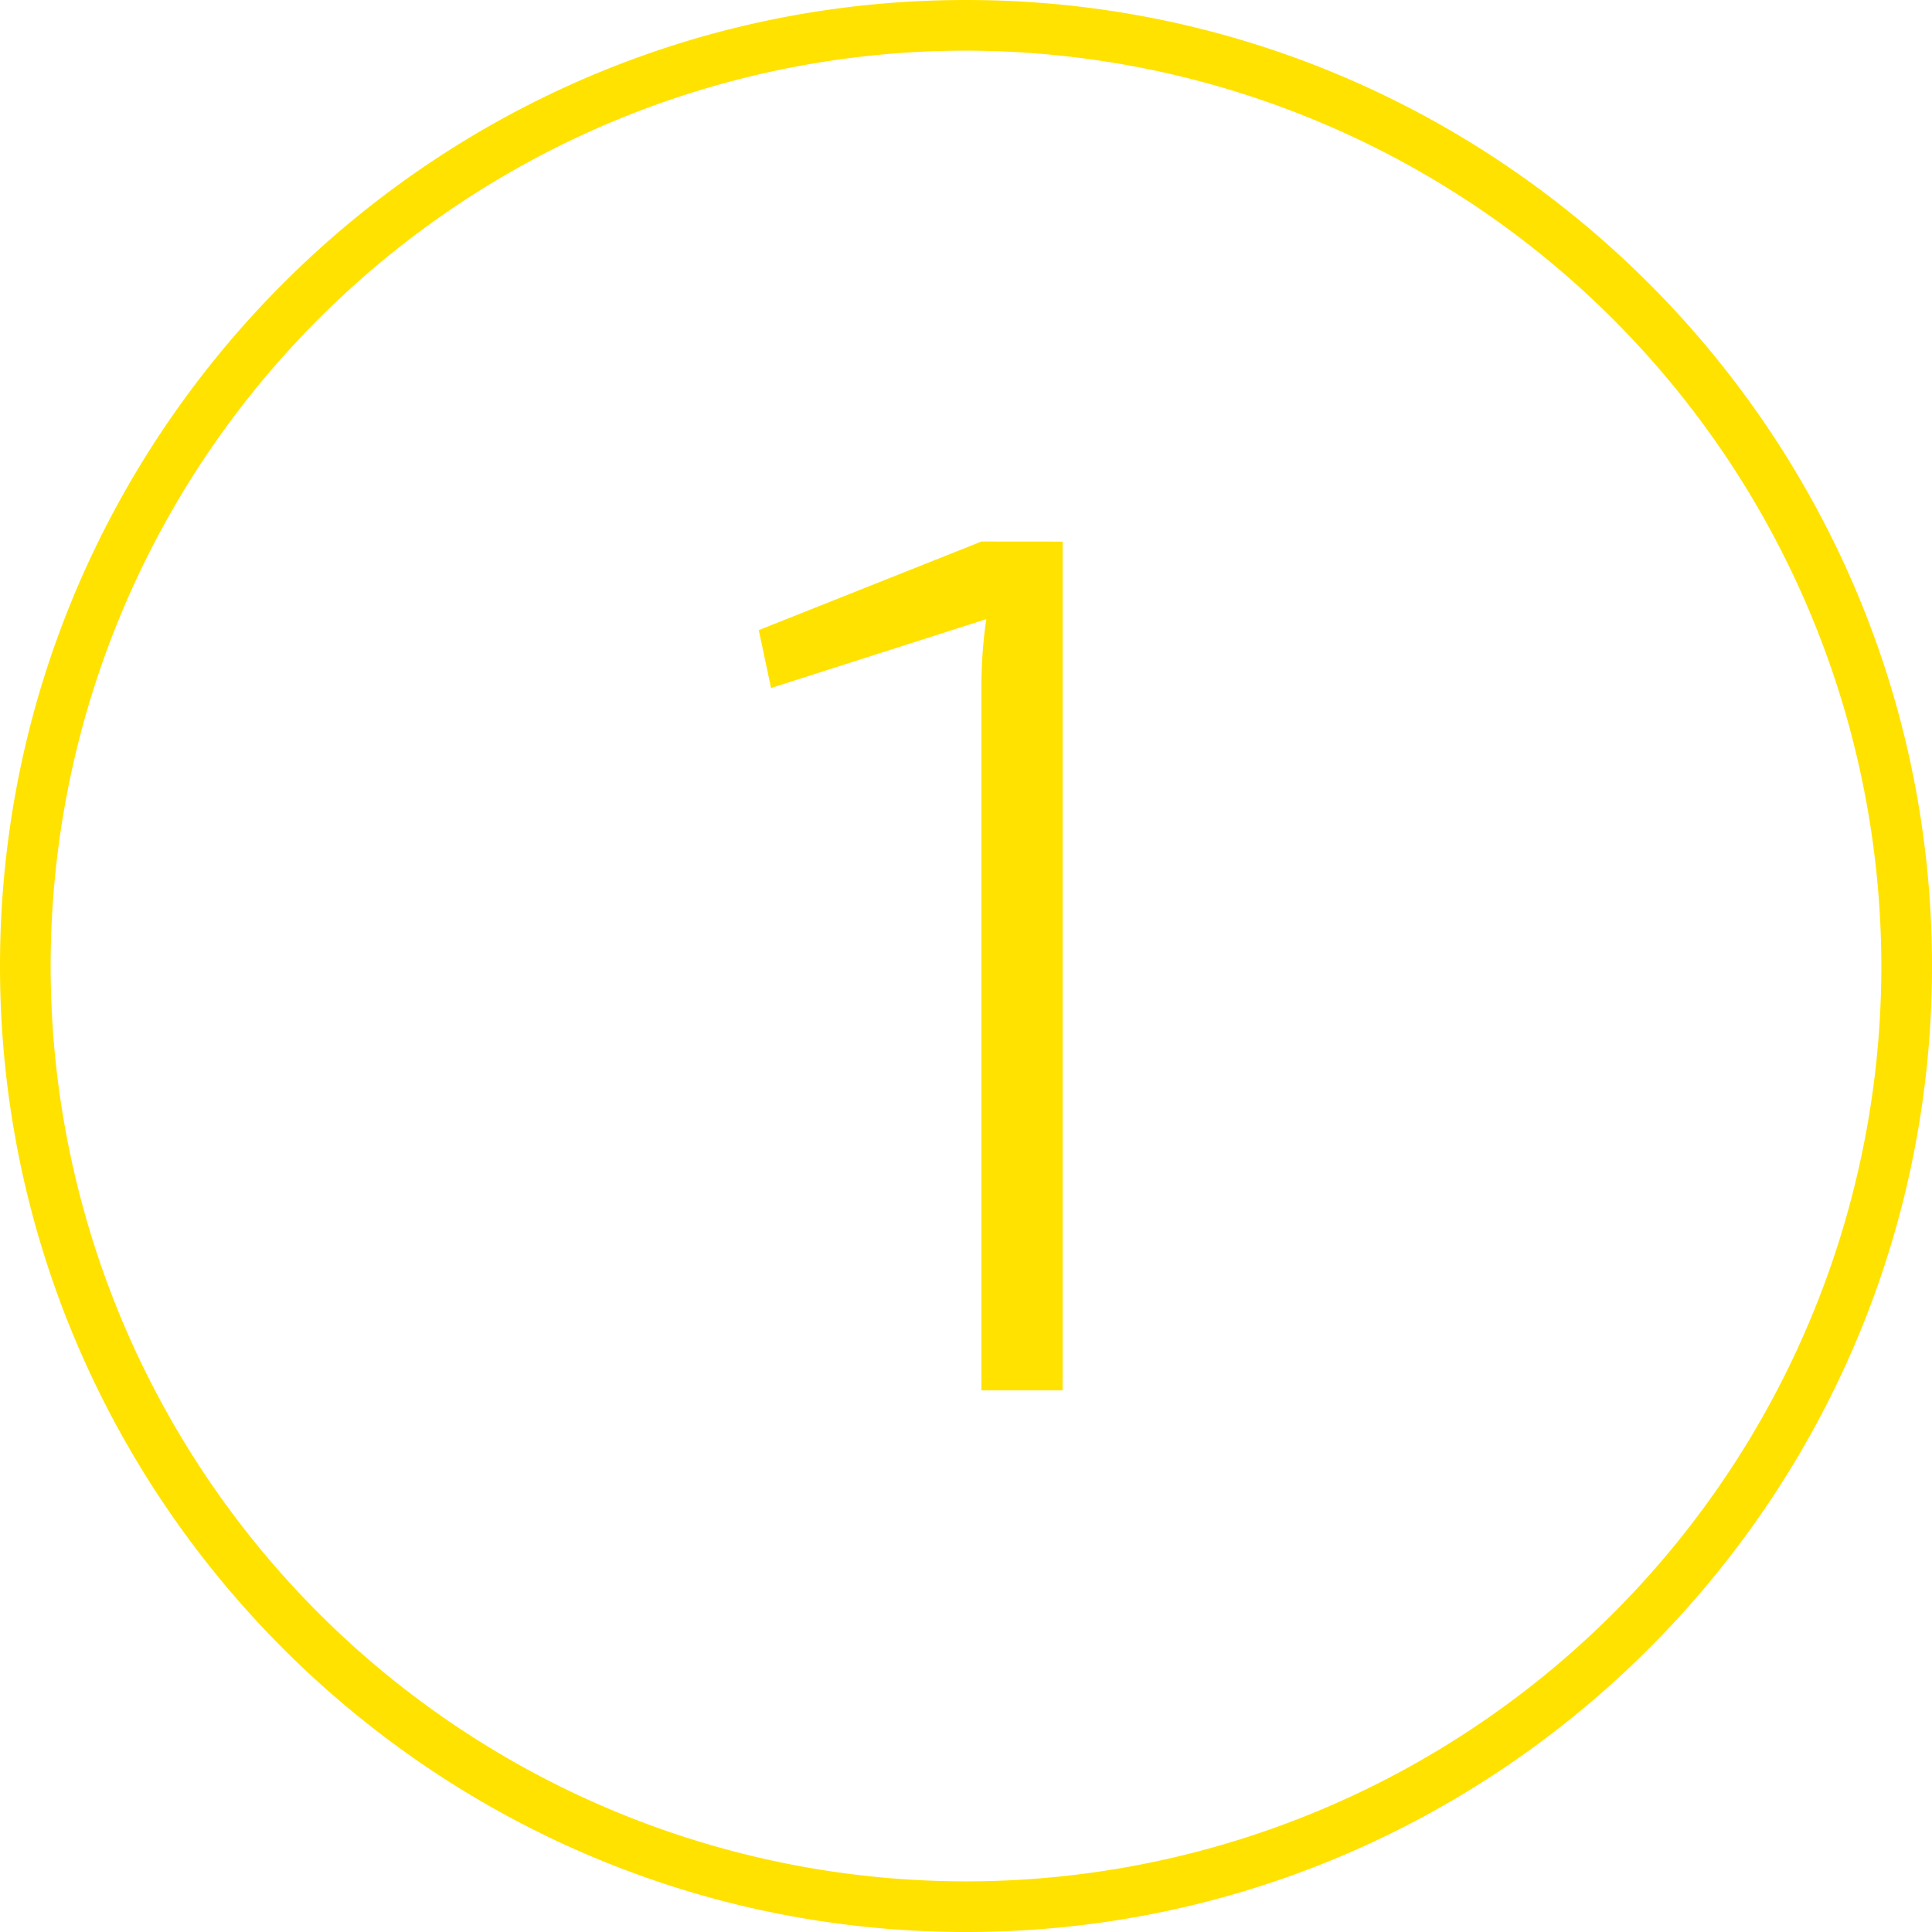 <?xml version="1.0" encoding="UTF-8"?> <svg xmlns="http://www.w3.org/2000/svg" viewBox="0 0 267 267"> <defs> <style>.cls-1{fill:#ffe200;}</style> </defs> <g id="Слой_2" data-name="Слой 2"> <g id="Слой_1-2" data-name="Слой 1"> <path class="cls-1" d="M133.5,267C59.89,267,0,207.11,0,133.5S59.89,0,133.5,0,267,59.89,267,133.5,207.11,267,133.5,267Zm0-260A126.5,126.5,0,1,0,260,133.5,126.65,126.65,0,0,0,133.5,7Z"></path> <path class="cls-1" d="M146.85,74.85v117.3H135.63V94.91c0-1.59.05-3.17.17-4.76s.28-3.12.51-4.59l-29.75,9.52-1.7-8,30.77-12.24Z"></path> </g> </g> </svg> 